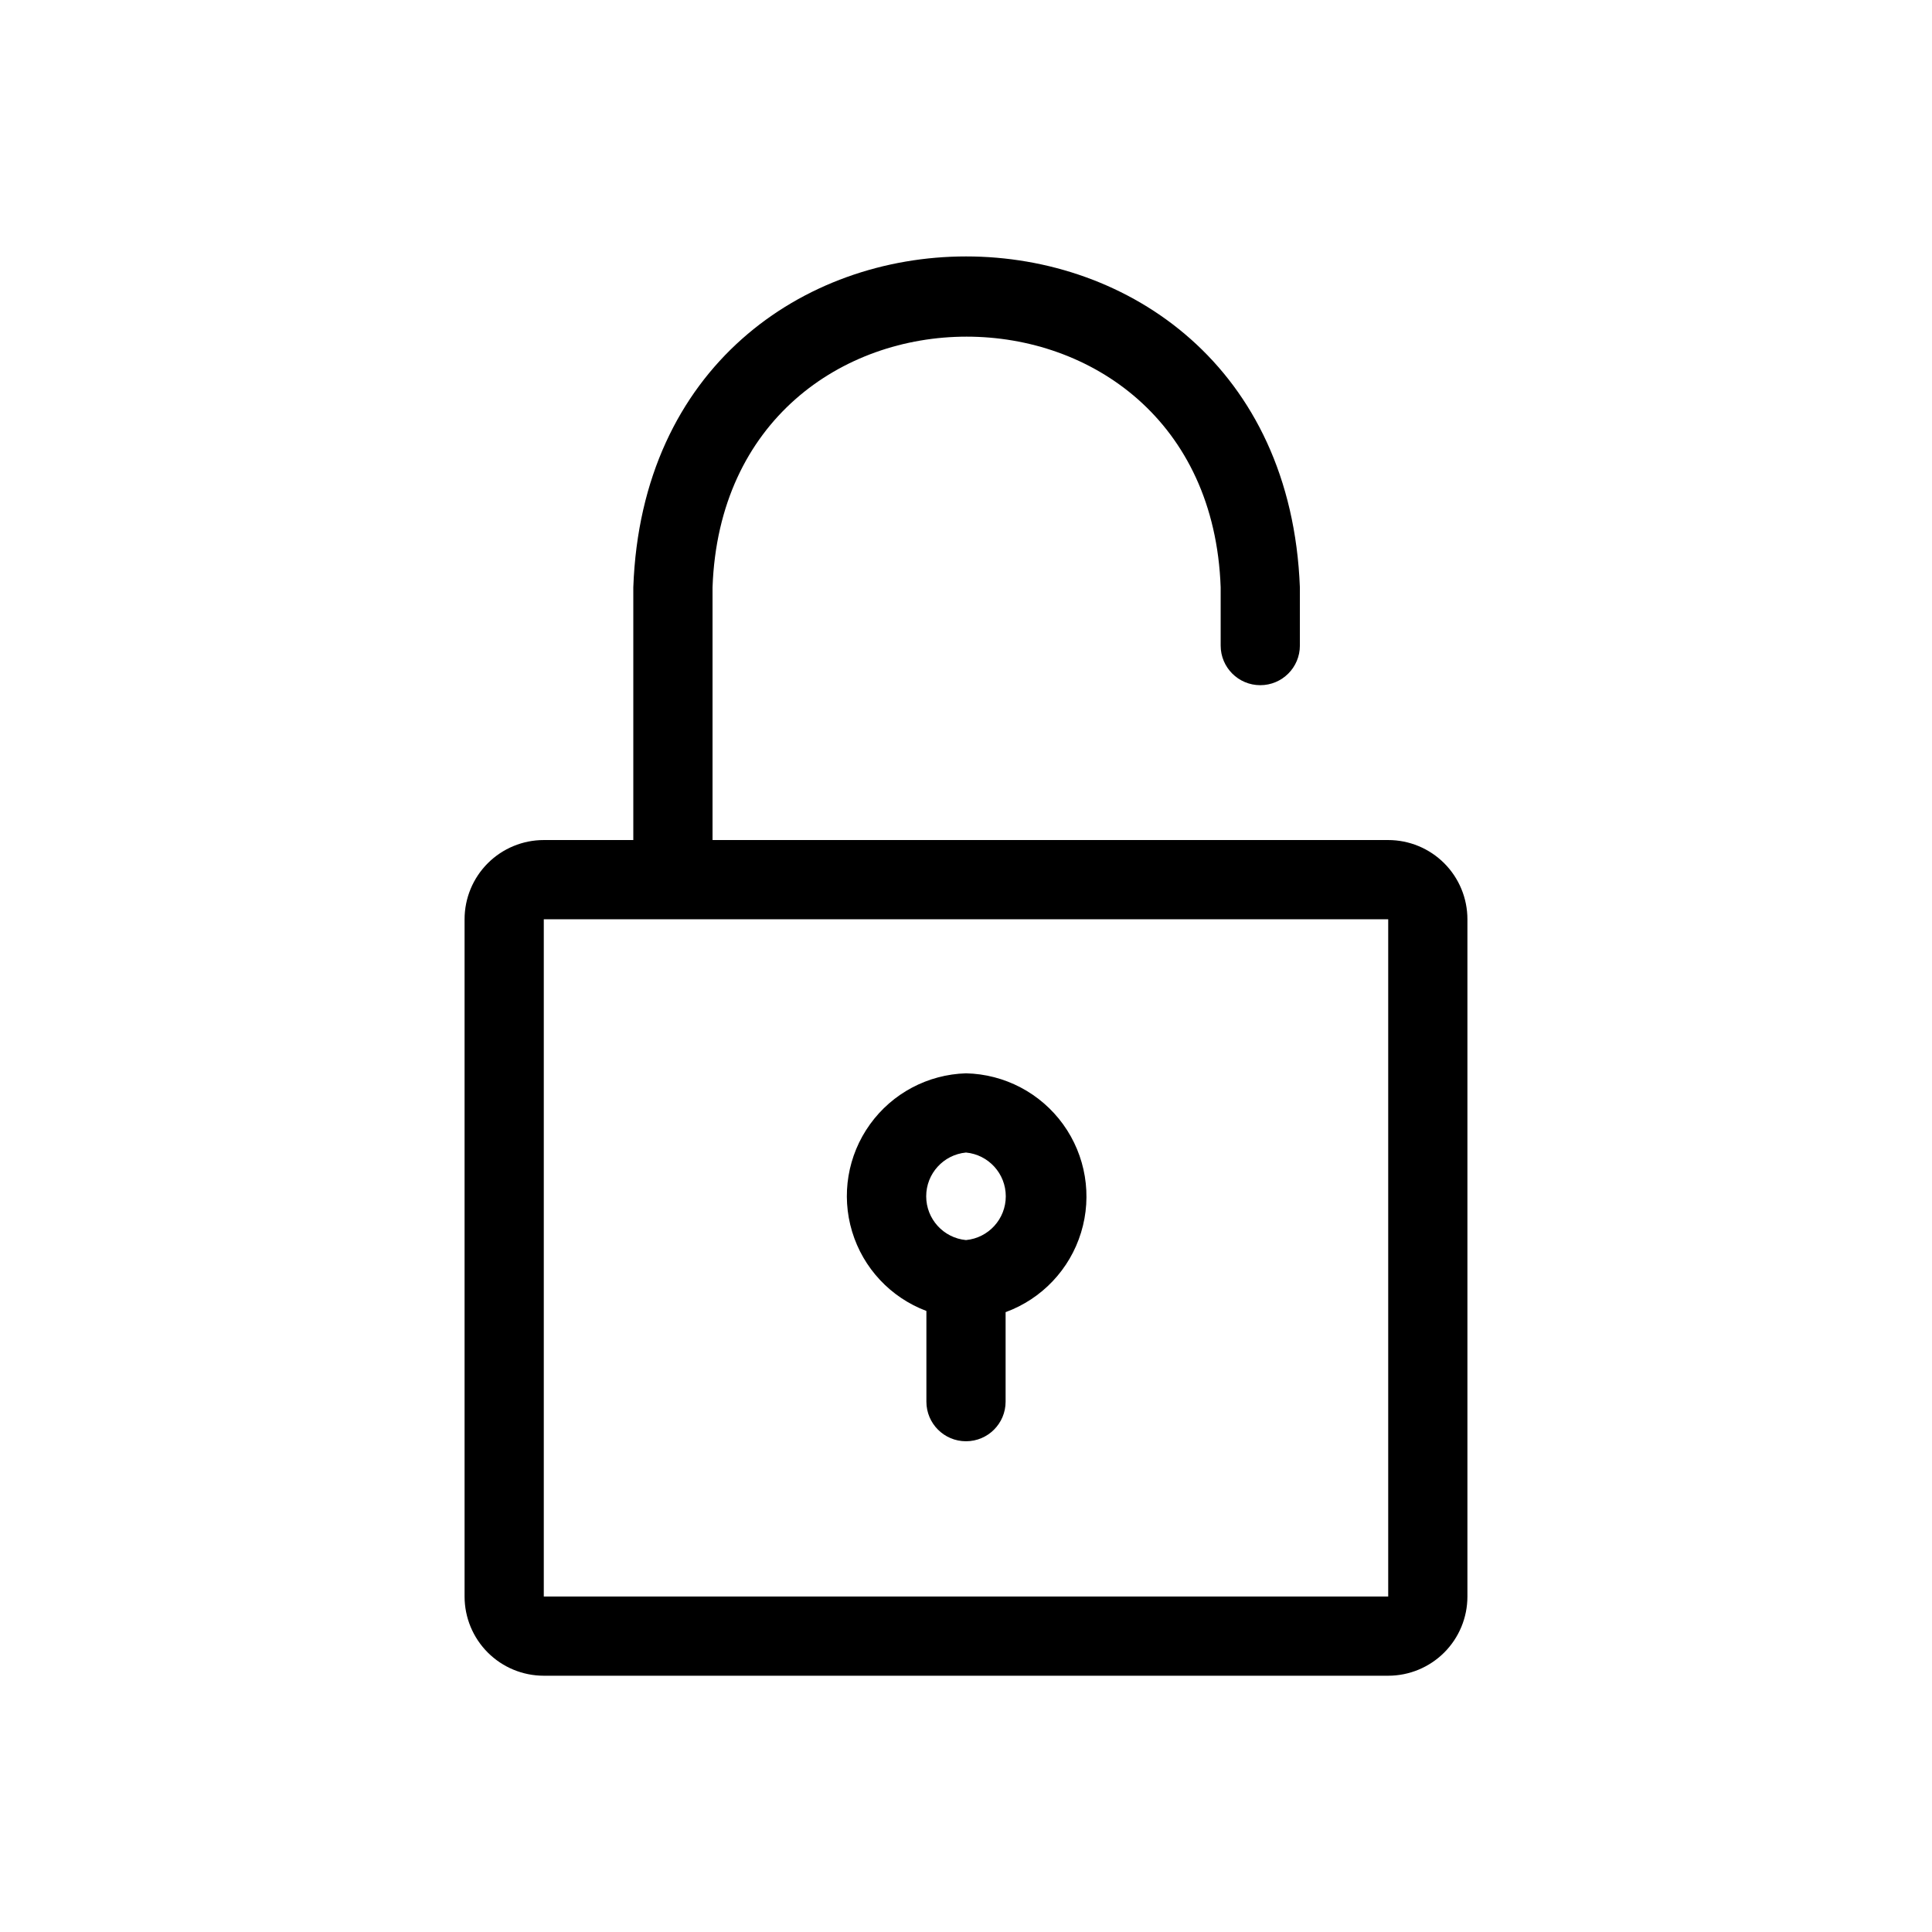 <?xml version="1.0" encoding="UTF-8"?>
<!-- The Best Svg Icon site in the world: iconSvg.co, Visit us! https://iconsvg.co -->
<svg fill="#000000" width="800px" height="800px" version="1.1" viewBox="144 144 512 512" xmlns="http://www.w3.org/2000/svg">
 <path d="m511.89 366.62h-179.06v-66.965c3.148-88.586 131.52-88.586 134.66 0v15.43c0 5.797 4.699 10.496 10.496 10.496s10.496-4.699 10.496-10.496v-15.43c-4.516-116.93-172.45-116.93-176.65 0v66.965h-23.723c-5.566 0-10.906 2.211-14.844 6.148-3.934 3.938-6.148 9.277-6.148 14.844v179.48c0 5.57 2.215 10.91 6.148 14.844 3.938 3.938 9.277 6.148 14.844 6.148h223.78c5.566 0 10.906-2.211 14.844-6.148 3.938-3.934 6.148-9.273 6.148-14.844v-179.48c0-5.566-2.211-10.906-6.148-14.844s-9.277-6.148-14.844-6.148zm-223.78 200.47v-179.48h223.78v179.48zm111.89-138.65c-10.125 0.301-19.531 5.297-25.445 13.52-5.918 8.219-7.668 18.727-4.738 28.418 2.93 9.695 10.207 17.473 19.688 21.039v24.035c0 5.797 4.699 10.496 10.496 10.496s10.496-4.699 10.496-10.496v-23.719c9.602-3.512 17.004-11.32 19.996-21.098 2.996-9.777 1.234-20.395-4.754-28.68-5.992-8.289-15.516-13.289-25.738-13.516zm0 44.188v0.004c-5.981-0.57-10.547-5.594-10.547-11.602 0-6.004 4.566-11.027 10.547-11.598 5.977 0.57 10.543 5.594 10.543 11.598 0 6.008-4.566 11.031-10.543 11.602z"/>
</svg>